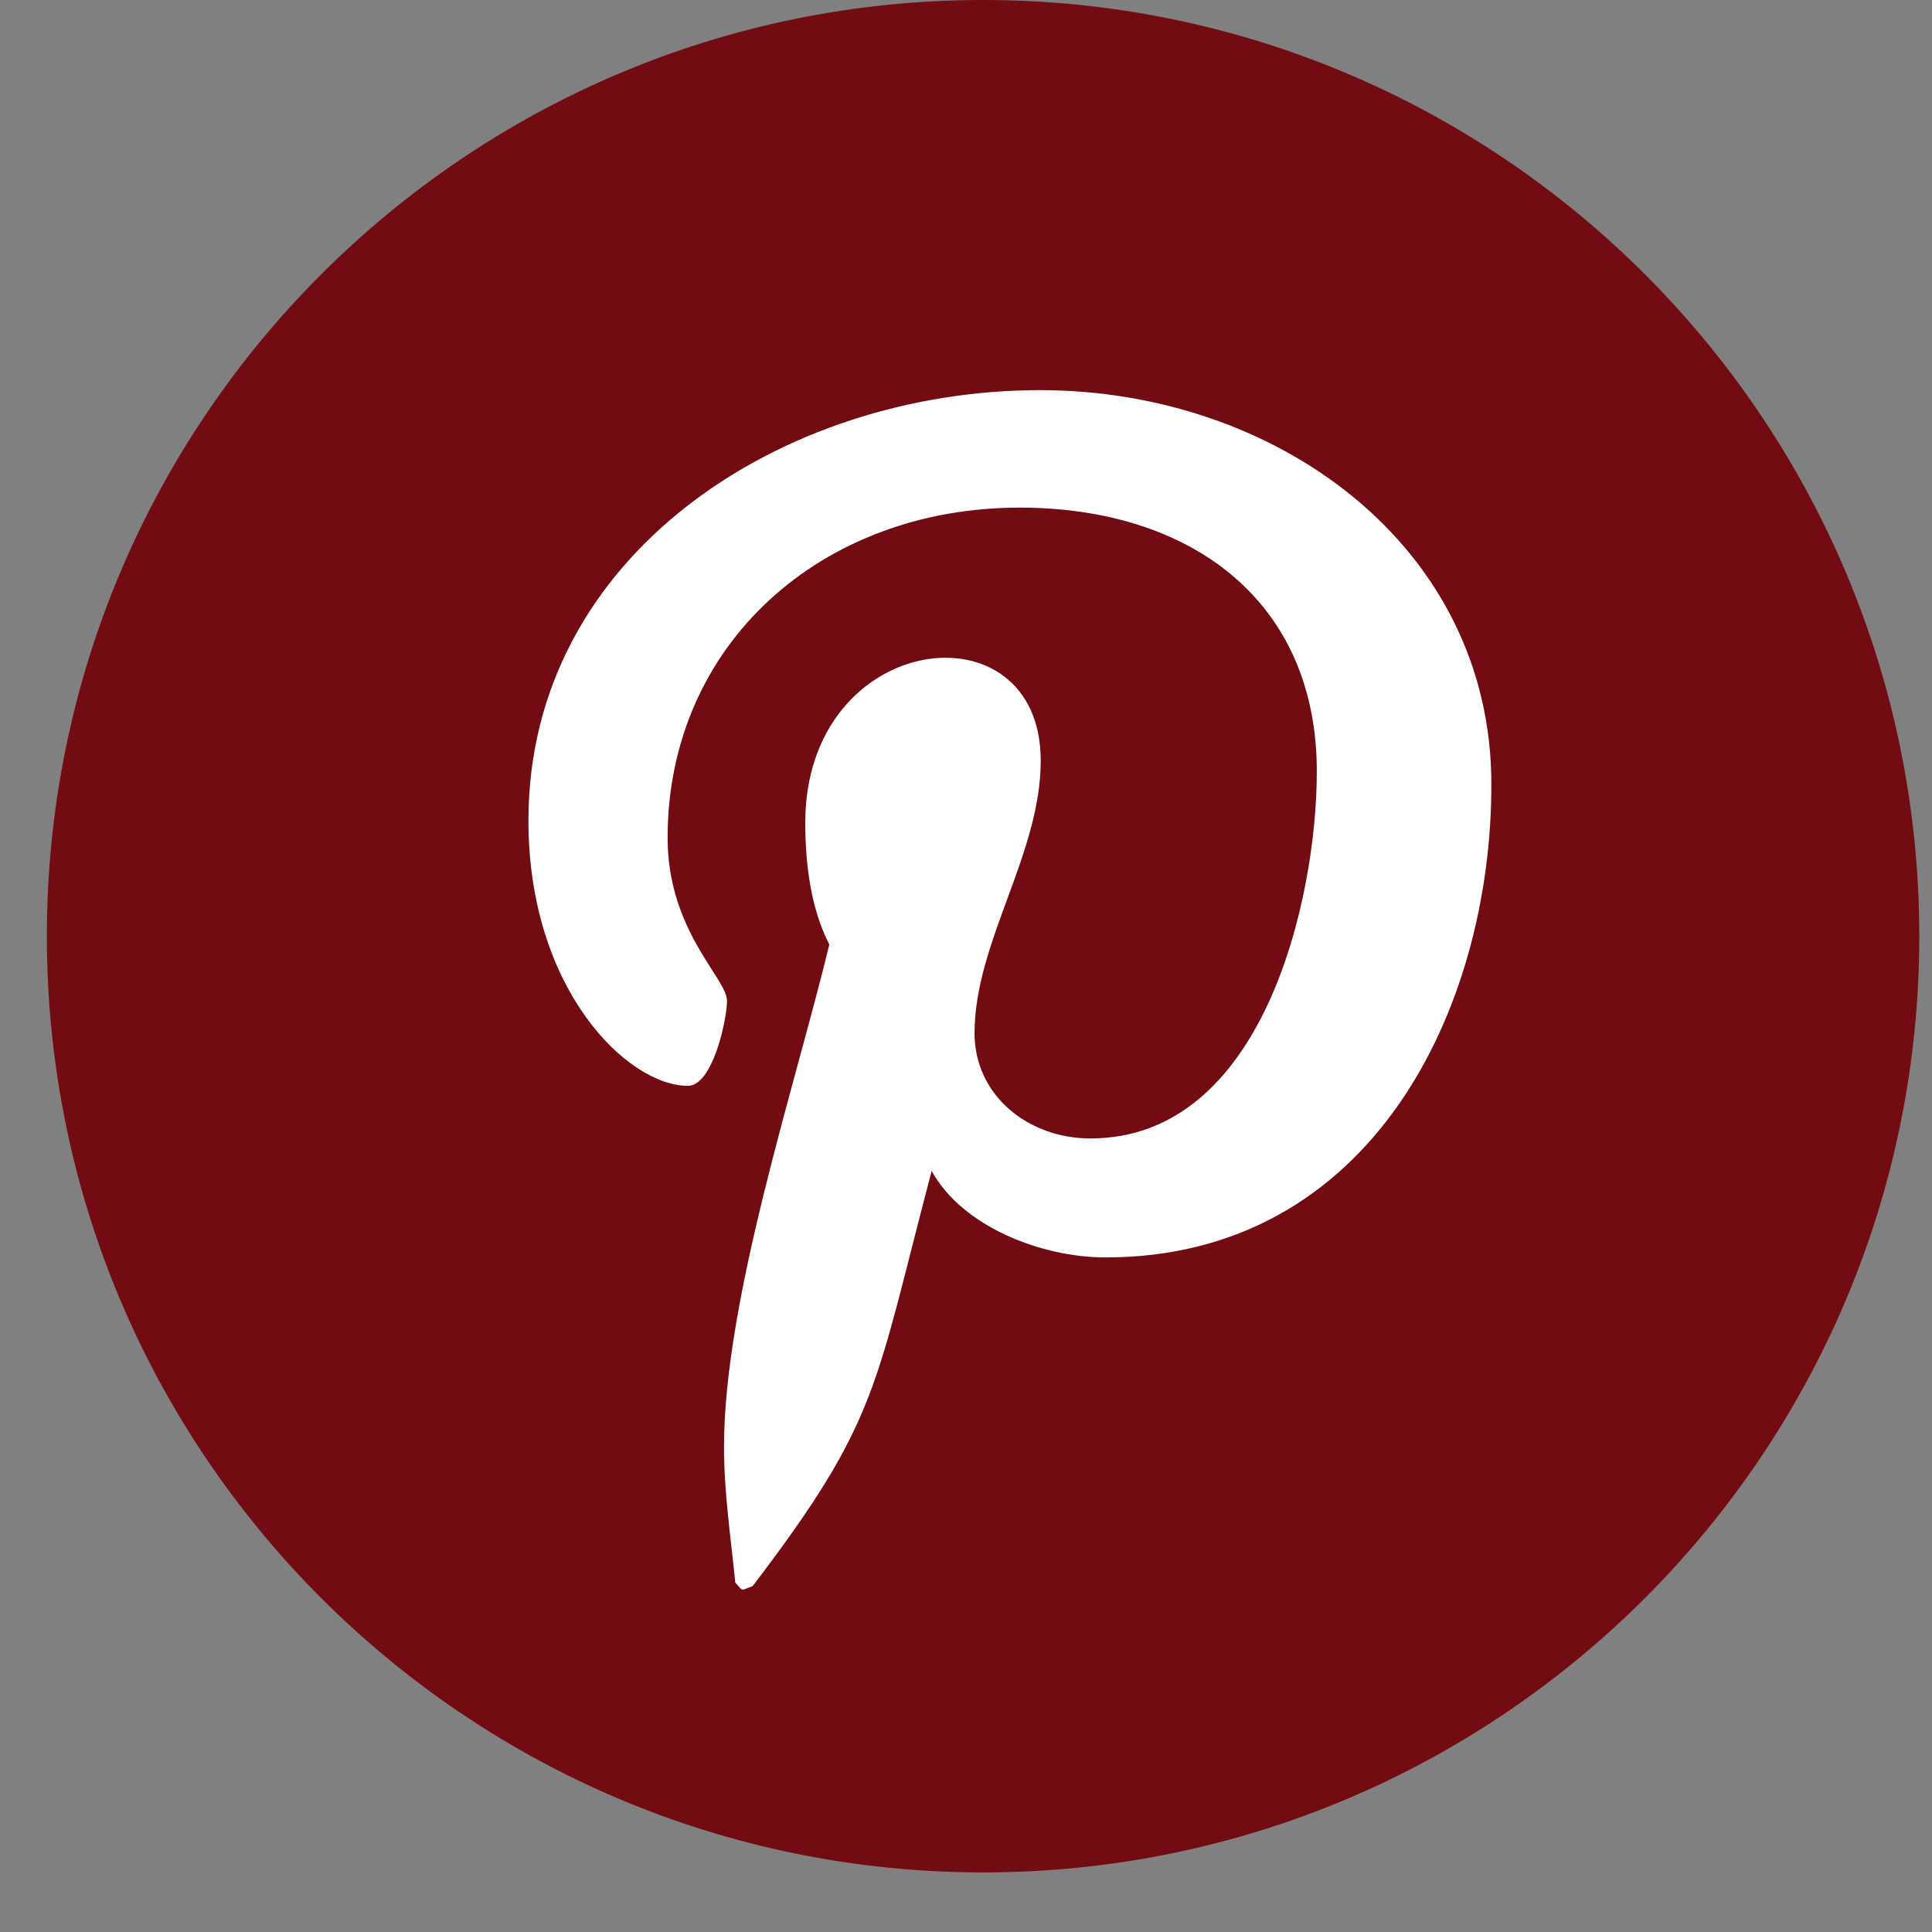 <svg width="31" height="31" viewBox="0 0 31 31" fill="none" xmlns="http://www.w3.org/2000/svg">
<rect x="0" y="0" width="31" height="31" fill="#808080" stroke="none"/>
<path fill-rule="evenodd" clip-rule="evenodd" d="M15.774 0C24.065 0 30.796 6.731 30.796 15.022C30.796 23.313 24.065 30.044 15.774 30.044C7.483 30.044 0.752 23.313 0.752 15.022C0.752 6.731 7.483 0 15.774 0Z" fill="#730B12"/>
<g clip-path="url(#clip0_1145_2267)">
<path d="M16.687 6.26C12.559 6.26 8.479 8.897 8.479 13.166C8.479 15.881 10.072 17.423 11.038 17.423C11.436 17.423 11.665 16.359 11.665 16.058C11.665 15.699 10.712 14.936 10.712 13.444C10.712 10.343 13.174 8.145 16.361 8.145C19.101 8.145 21.129 9.637 21.129 12.379C21.129 14.427 20.272 18.267 17.496 18.267C16.494 18.267 15.637 17.573 15.637 16.578C15.637 15.121 16.699 13.71 16.699 12.206C16.699 9.653 12.921 10.116 12.921 13.2C12.921 13.848 13.005 14.566 13.307 15.156C12.752 17.446 11.617 20.859 11.617 23.219C11.617 23.948 11.726 24.665 11.798 25.394C11.935 25.54 11.867 25.525 12.076 25.451C14.104 22.791 14.031 22.27 14.949 18.788C15.444 19.69 16.723 20.176 17.737 20.176C22.011 20.176 23.93 16.185 23.93 12.587C23.93 8.758 20.477 6.26 16.687 6.26Z" fill="white"/>
</g>
<defs>
<clipPath id="clip0_1145_2267">
<rect width="15.451" height="19.743" fill="white" transform="translate(8.479 6.009)"/>
</clipPath>
</defs>
</svg>
